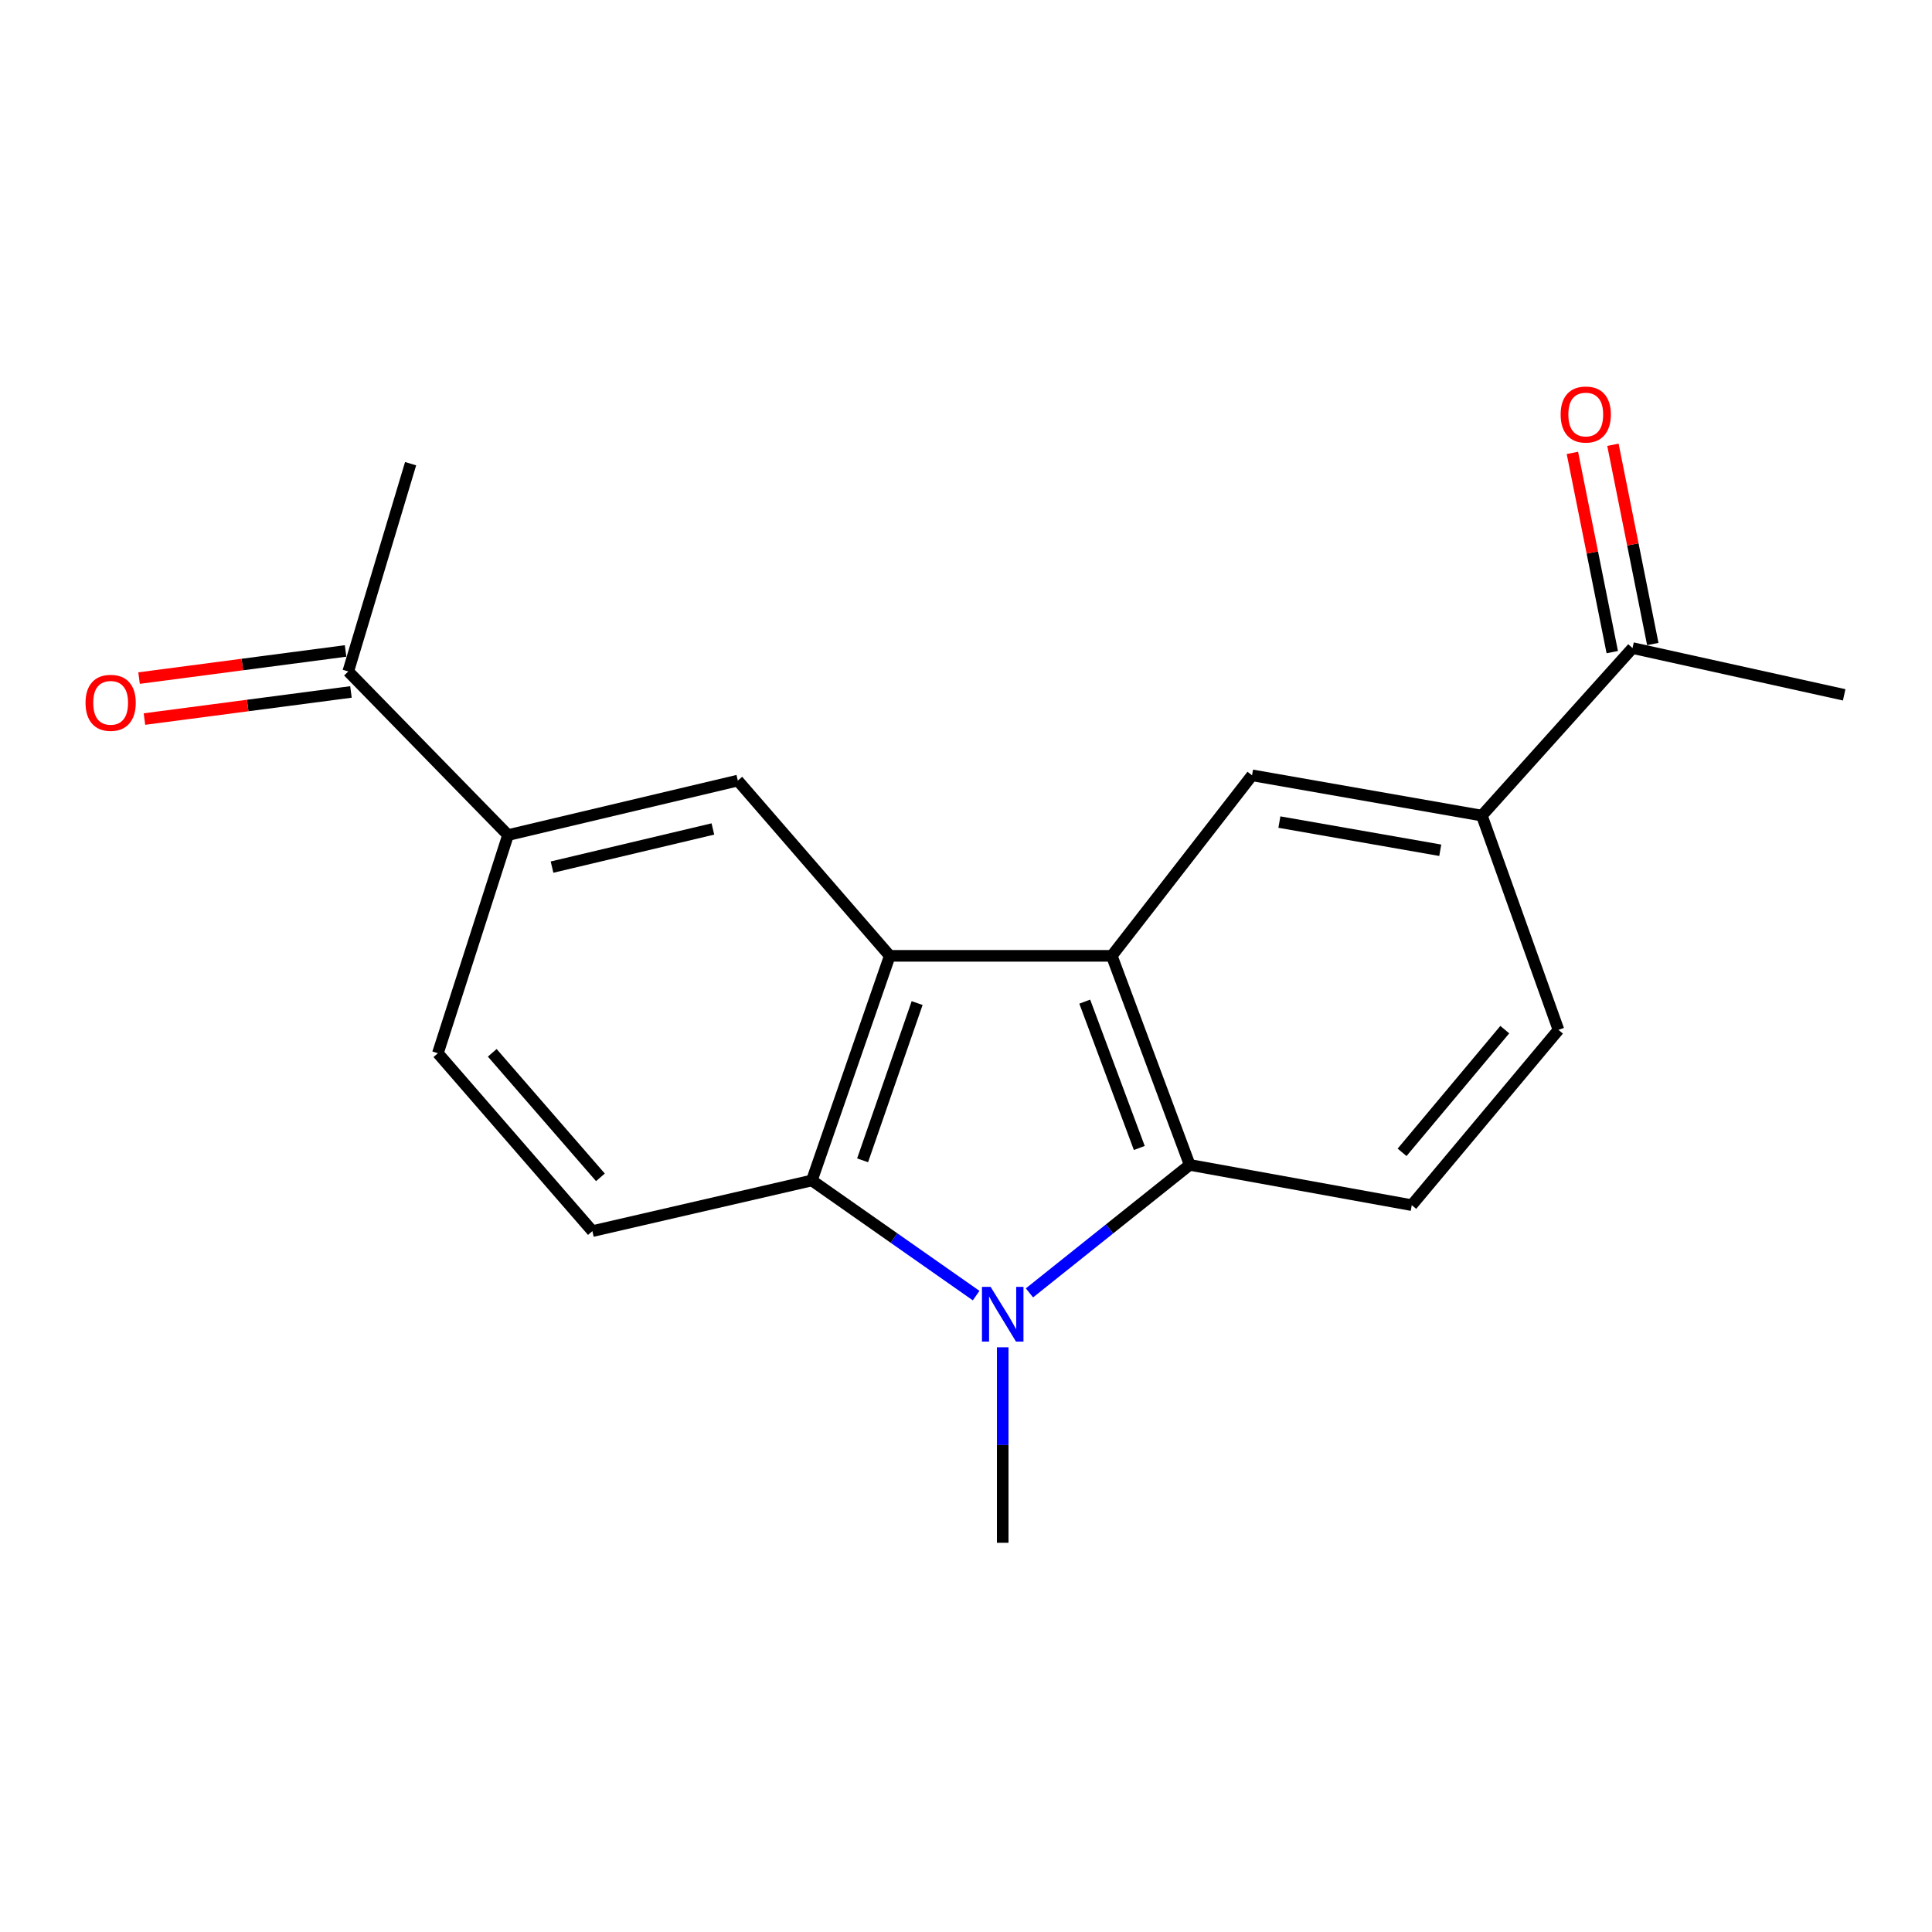 <?xml version='1.0' encoding='iso-8859-1'?>
<svg version='1.1' baseProfile='full'
              xmlns='http://www.w3.org/2000/svg'
                      xmlns:rdkit='http://www.rdkit.org/xml'
                      xmlns:xlink='http://www.w3.org/1999/xlink'
                  xml:space='preserve'
width='1000px' height='1000px' viewBox='0 0 1000 1000'>
<!-- END OF HEADER -->
<rect style='opacity:1.0;fill:#FFFFFF;stroke:none' width='1000' height='1000' x='0' y='0'> </rect>
<path class='bond-2' d='M 532.841,669.196 L 574.316,636.073' style='fill:none;fill-rule:evenodd;stroke:#0000FF;stroke-width:6px;stroke-linecap:butt;stroke-linejoin:miter;stroke-opacity:1' />
<path class='bond-2' d='M 574.316,636.073 L 615.792,602.95' style='fill:none;fill-rule:evenodd;stroke:#000000;stroke-width:6px;stroke-linecap:butt;stroke-linejoin:miter;stroke-opacity:1' />
<path class='bond-3' d='M 505.249,670.605 L 462.735,640.806' style='fill:none;fill-rule:evenodd;stroke:#0000FF;stroke-width:6px;stroke-linecap:butt;stroke-linejoin:miter;stroke-opacity:1' />
<path class='bond-3' d='M 462.735,640.806 L 420.221,611.008' style='fill:none;fill-rule:evenodd;stroke:#000000;stroke-width:6px;stroke-linecap:butt;stroke-linejoin:miter;stroke-opacity:1' />
<path class='bond-16' d='M 519.005,697.364 L 519.005,747.954' style='fill:none;fill-rule:evenodd;stroke:#0000FF;stroke-width:6px;stroke-linecap:butt;stroke-linejoin:miter;stroke-opacity:1' />
<path class='bond-16' d='M 519.005,747.954 L 519.005,798.544' style='fill:none;fill-rule:evenodd;stroke:#000000;stroke-width:6px;stroke-linecap:butt;stroke-linejoin:miter;stroke-opacity:1' />
<path class='bond-0' d='M 575.456,494.742 L 615.792,602.95' style='fill:none;fill-rule:evenodd;stroke:#000000;stroke-width:6px;stroke-linecap:butt;stroke-linejoin:miter;stroke-opacity:1' />
<path class='bond-0' d='M 561.462,518.445 L 589.697,594.191' style='fill:none;fill-rule:evenodd;stroke:#000000;stroke-width:6px;stroke-linecap:butt;stroke-linejoin:miter;stroke-opacity:1' />
<path class='bond-4' d='M 575.456,494.742 L 648.058,401.307' style='fill:none;fill-rule:evenodd;stroke:#000000;stroke-width:6px;stroke-linecap:butt;stroke-linejoin:miter;stroke-opacity:1' />
<path class='bond-19' d='M 575.456,494.742 L 460.545,494.742' style='fill:none;fill-rule:evenodd;stroke:#000000;stroke-width:6px;stroke-linecap:butt;stroke-linejoin:miter;stroke-opacity:1' />
<path class='bond-1' d='M 460.545,494.742 L 420.221,611.008' style='fill:none;fill-rule:evenodd;stroke:#000000;stroke-width:6px;stroke-linecap:butt;stroke-linejoin:miter;stroke-opacity:1' />
<path class='bond-1' d='M 474.708,519.192 L 446.481,600.578' style='fill:none;fill-rule:evenodd;stroke:#000000;stroke-width:6px;stroke-linecap:butt;stroke-linejoin:miter;stroke-opacity:1' />
<path class='bond-5' d='M 460.545,494.742 L 381.894,404.029' style='fill:none;fill-rule:evenodd;stroke:#000000;stroke-width:6px;stroke-linecap:butt;stroke-linejoin:miter;stroke-opacity:1' />
<path class='bond-9' d='M 615.792,602.95 L 730.726,623.784' style='fill:none;fill-rule:evenodd;stroke:#000000;stroke-width:6px;stroke-linecap:butt;stroke-linejoin:miter;stroke-opacity:1' />
<path class='bond-8' d='M 420.221,611.008 L 306.618,637.225' style='fill:none;fill-rule:evenodd;stroke:#000000;stroke-width:6px;stroke-linecap:butt;stroke-linejoin:miter;stroke-opacity:1' />
<path class='bond-21' d='M 648.058,401.307 L 767.009,422.152' style='fill:none;fill-rule:evenodd;stroke:#000000;stroke-width:6px;stroke-linecap:butt;stroke-linejoin:miter;stroke-opacity:1' />
<path class='bond-21' d='M 662.208,425.505 L 745.474,440.096' style='fill:none;fill-rule:evenodd;stroke:#000000;stroke-width:6px;stroke-linecap:butt;stroke-linejoin:miter;stroke-opacity:1' />
<path class='bond-20' d='M 381.894,404.029 L 262.955,432.23' style='fill:none;fill-rule:evenodd;stroke:#000000;stroke-width:6px;stroke-linecap:butt;stroke-linejoin:miter;stroke-opacity:1' />
<path class='bond-20' d='M 368.989,429.074 L 285.731,448.815' style='fill:none;fill-rule:evenodd;stroke:#000000;stroke-width:6px;stroke-linecap:butt;stroke-linejoin:miter;stroke-opacity:1' />
<path class='bond-6' d='M 767.009,422.152 L 806.667,533.058' style='fill:none;fill-rule:evenodd;stroke:#000000;stroke-width:6px;stroke-linecap:butt;stroke-linejoin:miter;stroke-opacity:1' />
<path class='bond-10' d='M 767.009,422.152 L 844.995,335.443' style='fill:none;fill-rule:evenodd;stroke:#000000;stroke-width:6px;stroke-linecap:butt;stroke-linejoin:miter;stroke-opacity:1' />
<path class='bond-7' d='M 262.955,432.23 L 226.648,545.156' style='fill:none;fill-rule:evenodd;stroke:#000000;stroke-width:6px;stroke-linecap:butt;stroke-linejoin:miter;stroke-opacity:1' />
<path class='bond-11' d='M 262.955,432.23 L 180.263,347.542' style='fill:none;fill-rule:evenodd;stroke:#000000;stroke-width:6px;stroke-linecap:butt;stroke-linejoin:miter;stroke-opacity:1' />
<path class='bond-13' d='M 306.618,637.225 L 226.648,545.156' style='fill:none;fill-rule:evenodd;stroke:#000000;stroke-width:6px;stroke-linecap:butt;stroke-linejoin:miter;stroke-opacity:1' />
<path class='bond-13' d='M 310.773,609.387 L 254.794,544.938' style='fill:none;fill-rule:evenodd;stroke:#000000;stroke-width:6px;stroke-linecap:butt;stroke-linejoin:miter;stroke-opacity:1' />
<path class='bond-12' d='M 730.726,623.784 L 806.667,533.058' style='fill:none;fill-rule:evenodd;stroke:#000000;stroke-width:6px;stroke-linecap:butt;stroke-linejoin:miter;stroke-opacity:1' />
<path class='bond-12' d='M 725.713,596.444 L 778.872,532.936' style='fill:none;fill-rule:evenodd;stroke:#000000;stroke-width:6px;stroke-linecap:butt;stroke-linejoin:miter;stroke-opacity:1' />
<path class='bond-14' d='M 855.483,333.345 L 845.164,281.781' style='fill:none;fill-rule:evenodd;stroke:#000000;stroke-width:6px;stroke-linecap:butt;stroke-linejoin:miter;stroke-opacity:1' />
<path class='bond-14' d='M 845.164,281.781 L 834.845,230.217' style='fill:none;fill-rule:evenodd;stroke:#FF0000;stroke-width:6px;stroke-linecap:butt;stroke-linejoin:miter;stroke-opacity:1' />
<path class='bond-14' d='M 834.507,337.542 L 824.188,285.979' style='fill:none;fill-rule:evenodd;stroke:#000000;stroke-width:6px;stroke-linecap:butt;stroke-linejoin:miter;stroke-opacity:1' />
<path class='bond-14' d='M 824.188,285.979 L 813.869,234.415' style='fill:none;fill-rule:evenodd;stroke:#FF0000;stroke-width:6px;stroke-linecap:butt;stroke-linejoin:miter;stroke-opacity:1' />
<path class='bond-17' d='M 844.995,335.443 L 954.545,359.652' style='fill:none;fill-rule:evenodd;stroke:#000000;stroke-width:6px;stroke-linecap:butt;stroke-linejoin:miter;stroke-opacity:1' />
<path class='bond-15' d='M 178.87,336.937 L 125.425,343.955' style='fill:none;fill-rule:evenodd;stroke:#000000;stroke-width:6px;stroke-linecap:butt;stroke-linejoin:miter;stroke-opacity:1' />
<path class='bond-15' d='M 125.425,343.955 L 71.979,350.973' style='fill:none;fill-rule:evenodd;stroke:#FF0000;stroke-width:6px;stroke-linecap:butt;stroke-linejoin:miter;stroke-opacity:1' />
<path class='bond-15' d='M 181.655,358.147 L 128.21,365.165' style='fill:none;fill-rule:evenodd;stroke:#000000;stroke-width:6px;stroke-linecap:butt;stroke-linejoin:miter;stroke-opacity:1' />
<path class='bond-15' d='M 128.21,365.165 L 74.765,372.183' style='fill:none;fill-rule:evenodd;stroke:#FF0000;stroke-width:6px;stroke-linecap:butt;stroke-linejoin:miter;stroke-opacity:1' />
<path class='bond-18' d='M 180.263,347.542 L 212.529,240' style='fill:none;fill-rule:evenodd;stroke:#000000;stroke-width:6px;stroke-linecap:butt;stroke-linejoin:miter;stroke-opacity:1' />
<path  class='atom-0' d='M 512.745 666.087
L 522.025 681.087
Q 522.945 682.567, 524.425 685.247
Q 525.905 687.927, 525.985 688.087
L 525.985 666.087
L 529.745 666.087
L 529.745 694.407
L 525.865 694.407
L 515.905 678.007
Q 514.745 676.087, 513.505 673.887
Q 512.305 671.687, 511.945 671.007
L 511.945 694.407
L 508.265 694.407
L 508.265 666.087
L 512.745 666.087
' fill='#0000FF'/>
<path  class='atom-15' d='M 807.786 214.552
Q 807.786 207.752, 811.146 203.952
Q 814.506 200.152, 820.786 200.152
Q 827.066 200.152, 830.426 203.952
Q 833.786 207.752, 833.786 214.552
Q 833.786 221.432, 830.386 225.352
Q 826.986 229.232, 820.786 229.232
Q 814.546 229.232, 811.146 225.352
Q 807.786 221.472, 807.786 214.552
M 820.786 226.032
Q 825.106 226.032, 827.426 223.152
Q 829.786 220.232, 829.786 214.552
Q 829.786 208.992, 827.426 206.192
Q 825.106 203.352, 820.786 203.352
Q 816.466 203.352, 814.106 206.152
Q 811.786 208.952, 811.786 214.552
Q 811.786 220.272, 814.106 223.152
Q 816.466 226.032, 820.786 226.032
' fill='#FF0000'/>
<path  class='atom-16' d='M 44.271 363.773
Q 44.271 356.973, 47.631 353.173
Q 50.991 349.373, 57.271 349.373
Q 63.551 349.373, 66.911 353.173
Q 70.271 356.973, 70.271 363.773
Q 70.271 370.653, 66.871 374.573
Q 63.471 378.453, 57.271 378.453
Q 51.031 378.453, 47.631 374.573
Q 44.271 370.693, 44.271 363.773
M 57.271 375.253
Q 61.591 375.253, 63.911 372.373
Q 66.271 369.453, 66.271 363.773
Q 66.271 358.213, 63.911 355.413
Q 61.591 352.573, 57.271 352.573
Q 52.951 352.573, 50.591 355.373
Q 48.271 358.173, 48.271 363.773
Q 48.271 369.493, 50.591 372.373
Q 52.951 375.253, 57.271 375.253
' fill='#FF0000'/>
</svg>
